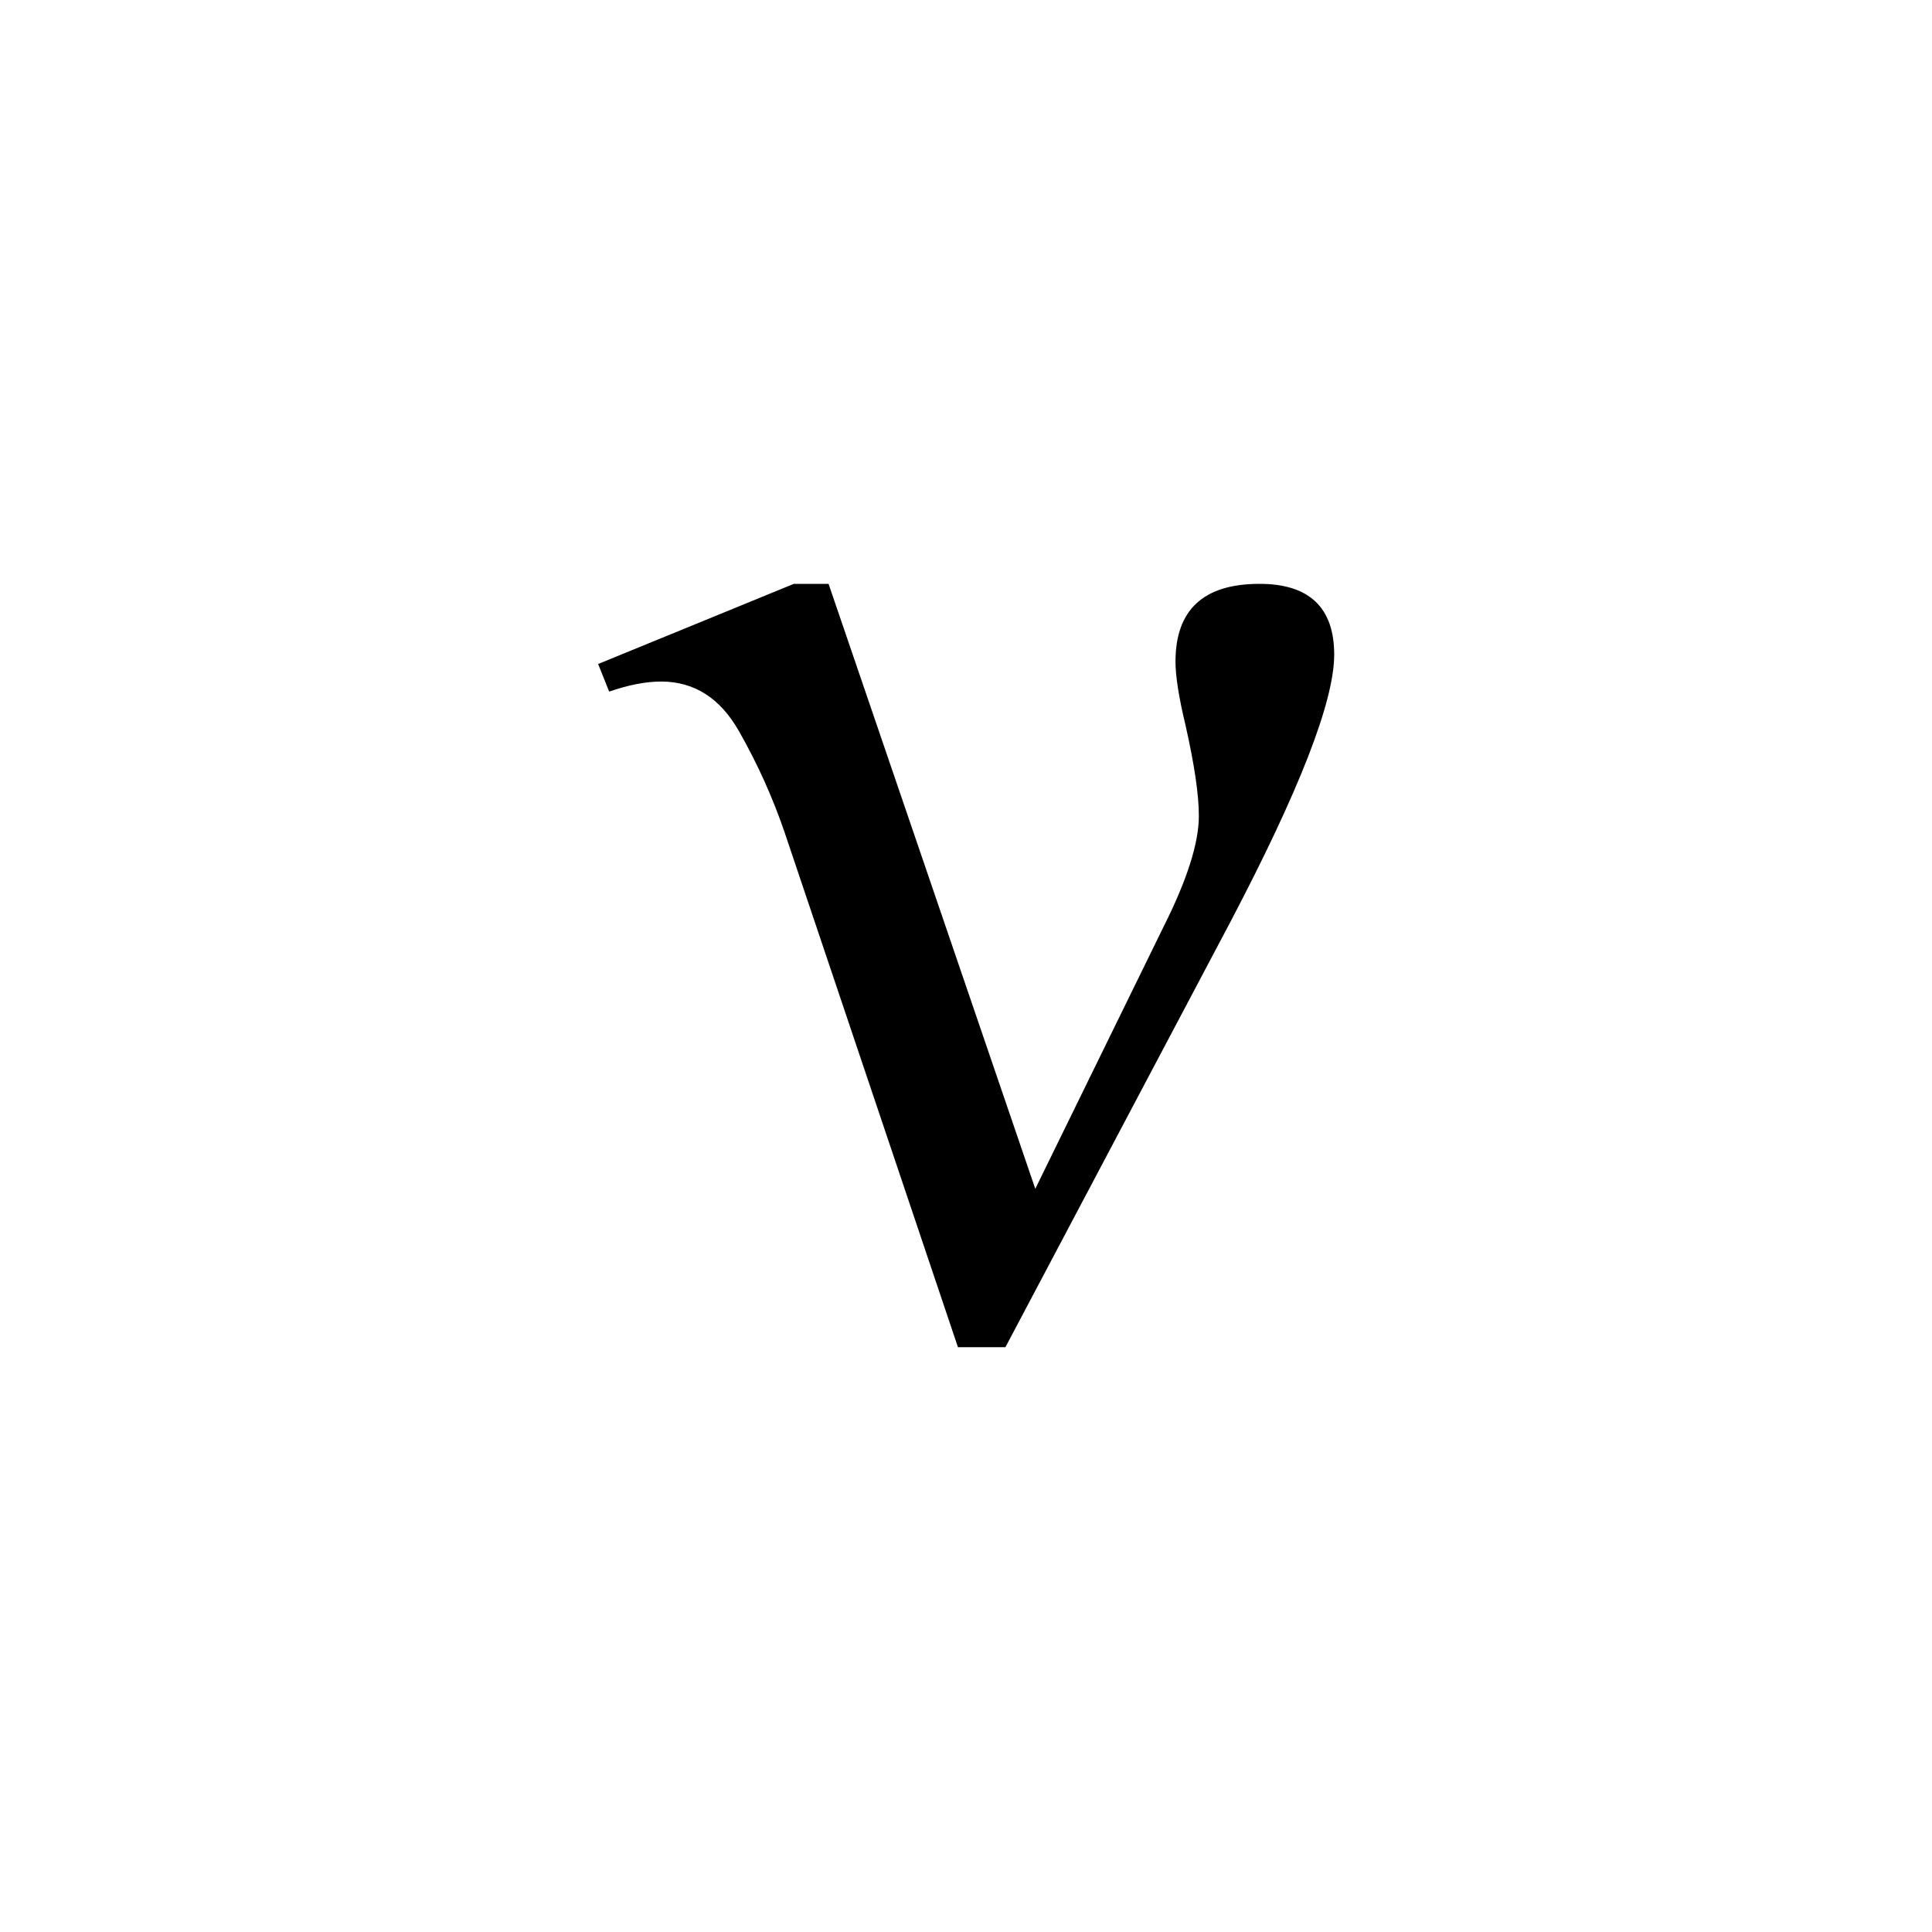 <?xml version="1.0" encoding="utf-8"?>
<svg version="1.1" xmlns="http://www.w3.org/2000/svg" xmlns:xlink="http://www.w3.org/1999/xlink" x="0px" y="0px"
	 viewBox="0 0 595.3 595.3" style="enable-background:new 0 0 595.3 595.3;" xml:space="preserve">
<style type="text/css">
	.st0{enable-background:new    ;}
</style>
<g class="st0">
	<path d="M295.2,415.2l-53.5-158.9c-3.6-10.5-8.2-20.8-14-31c-5.8-10.2-13.8-15.3-24-15.3c-4.8,0-10.2,1.1-16,3.1l-3.4-8.5
		l60.3-24.7h10.7L319,366.3l39.5-80.7c7.3-14.5,10.9-25.9,10.9-34.2c0-6.6-1.4-15.9-4.1-27.9c-2.1-8.7-3.1-15.3-3.1-19.6
		c0-16,8.6-24,25.9-24c15.3,0,23,7.3,23,21.8c0,14.4-10.7,41.8-32,82.4l-69.3,131H295.2z"/>
</g>
</svg>
